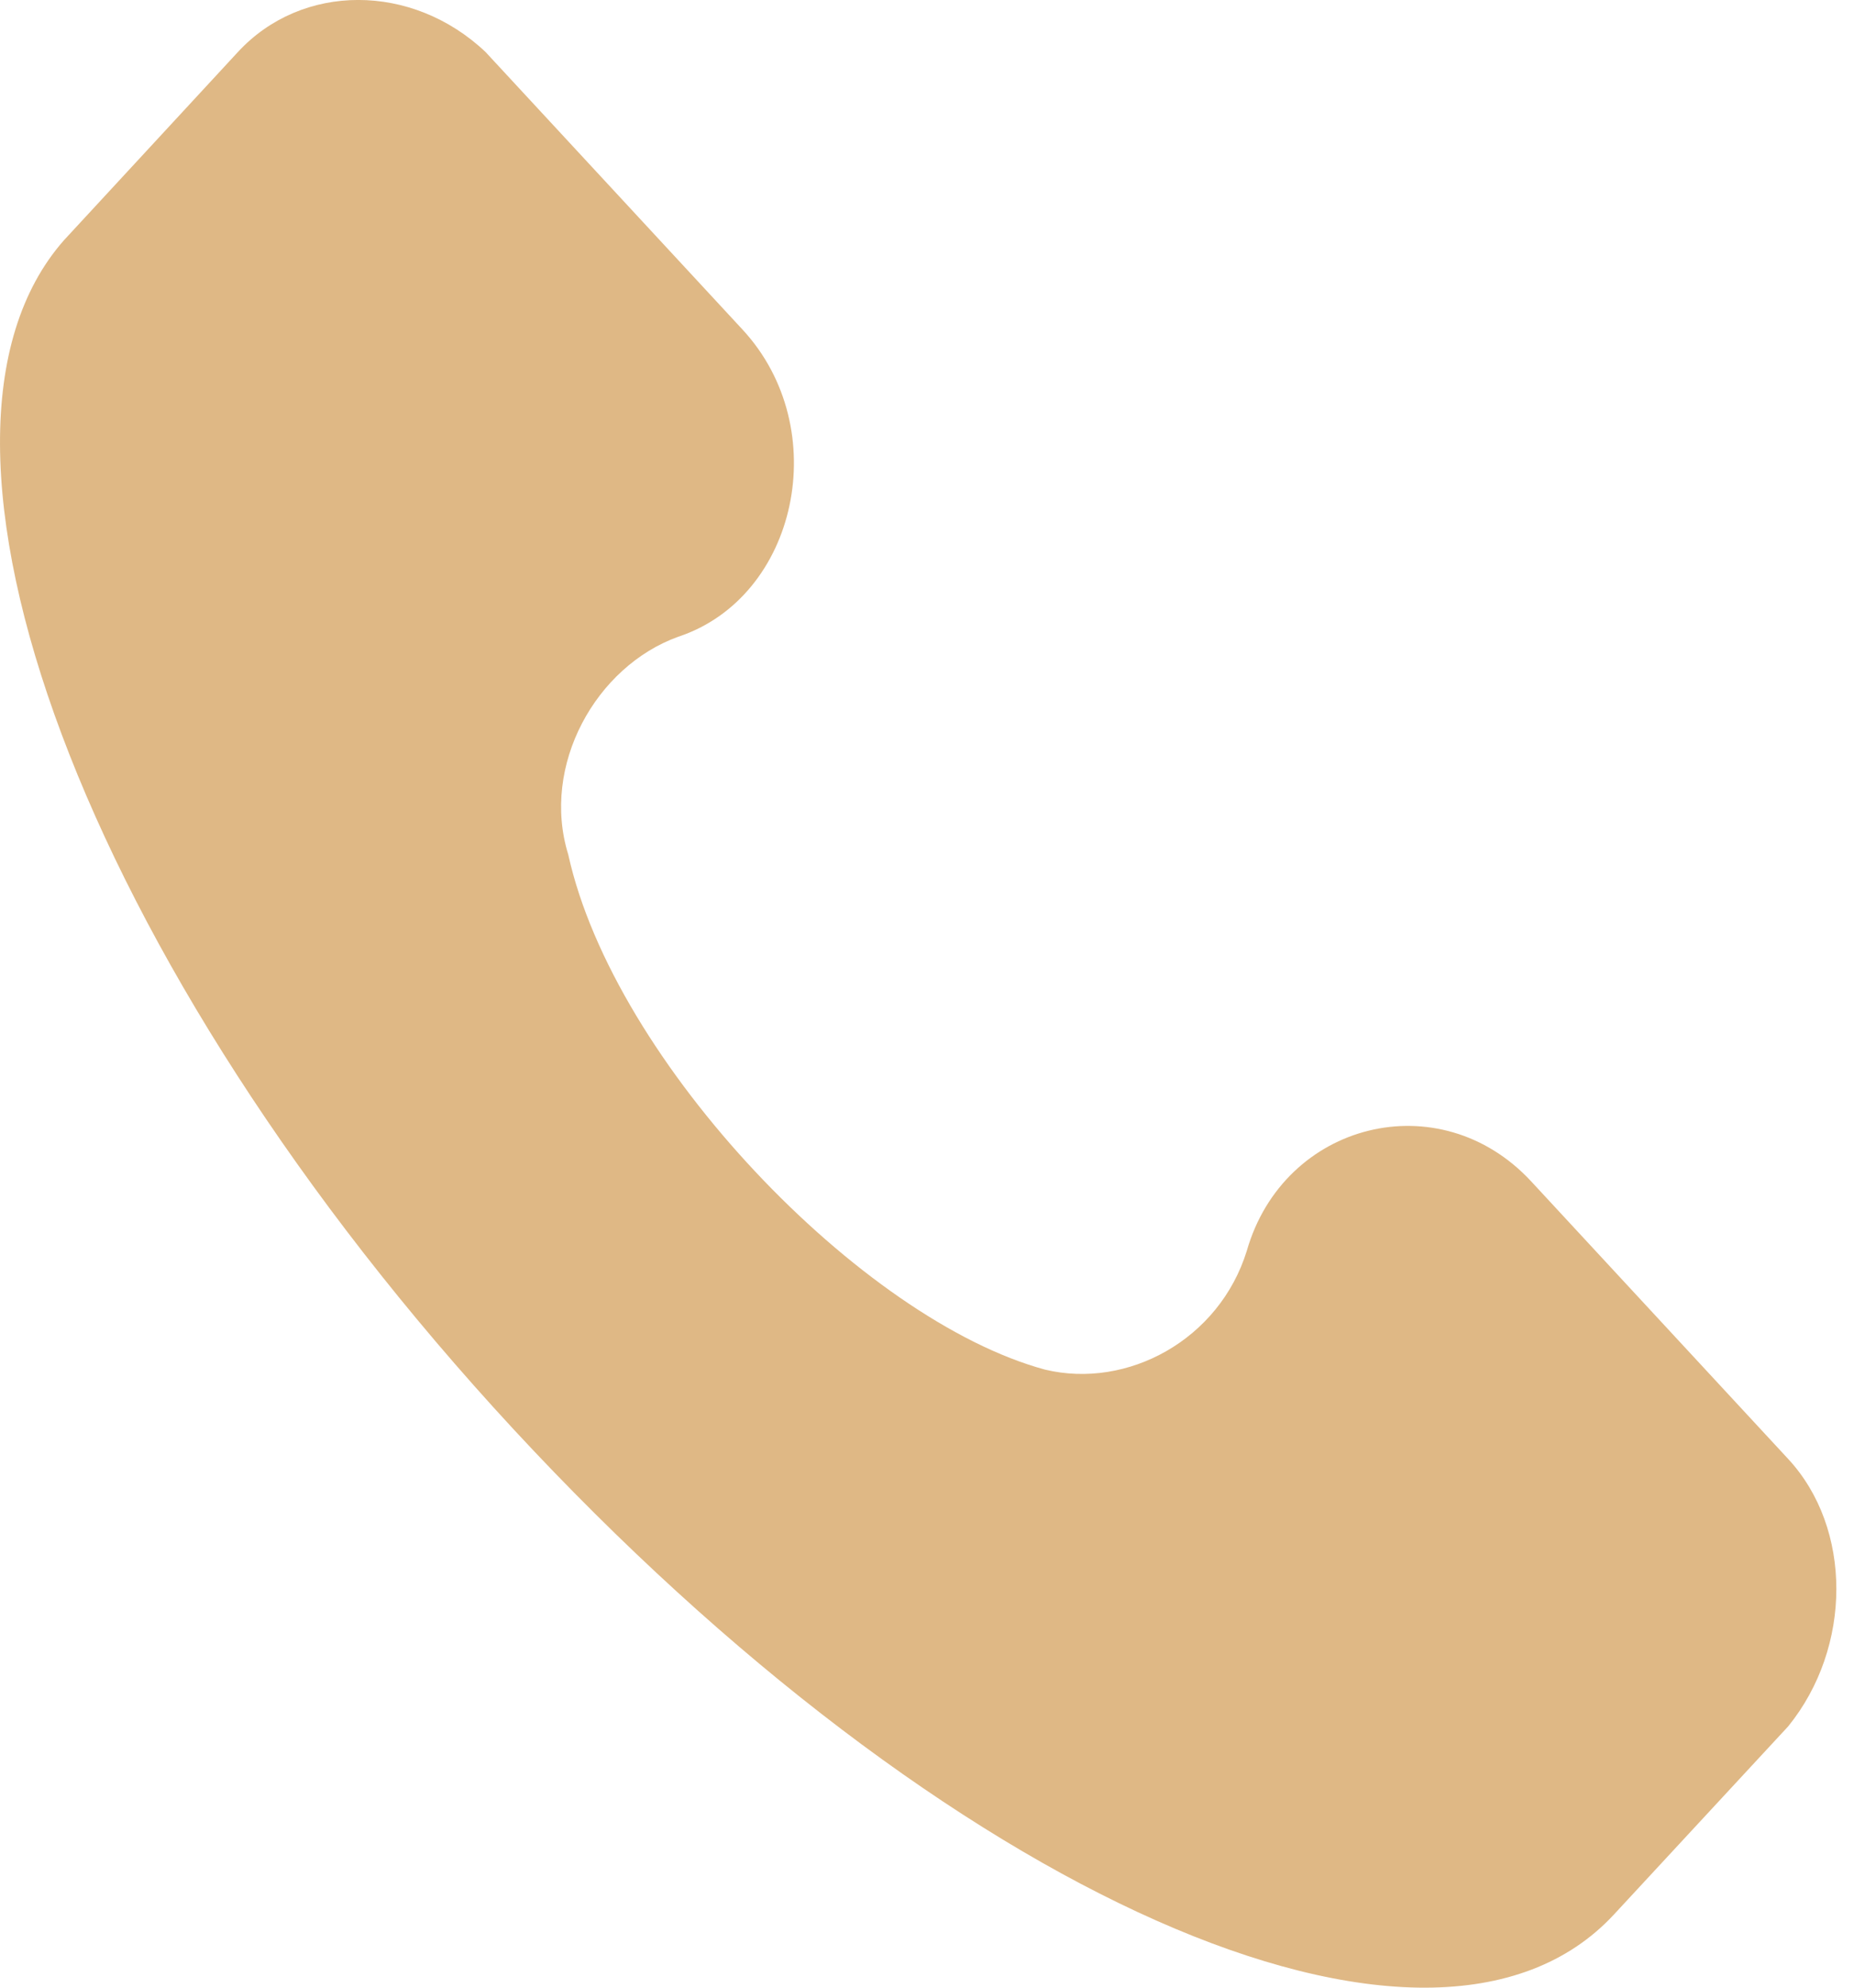 <?xml version="1.0" encoding="UTF-8"?> <svg xmlns="http://www.w3.org/2000/svg" width="14" height="15" viewBox="0 0 14 15" fill="none"> <path d="M13.503 11.01L11.563 8.916C10.871 8.169 9.694 8.467 9.415 9.439C9.207 10.111 8.514 10.485 7.892 10.336C6.507 9.962 4.637 8.017 4.291 6.449C4.083 5.777 4.499 5.029 5.122 4.805C6.023 4.507 6.299 3.233 5.606 2.486L3.666 0.392C3.112 -0.131 2.281 -0.131 1.797 0.392L0.482 1.814C-0.833 3.309 0.623 7.272 3.877 10.785C7.132 14.298 10.803 15.943 12.188 14.447L13.503 13.028C13.988 12.43 13.988 11.533 13.503 11.01Z" fill="#DFB885"></path> </svg> 